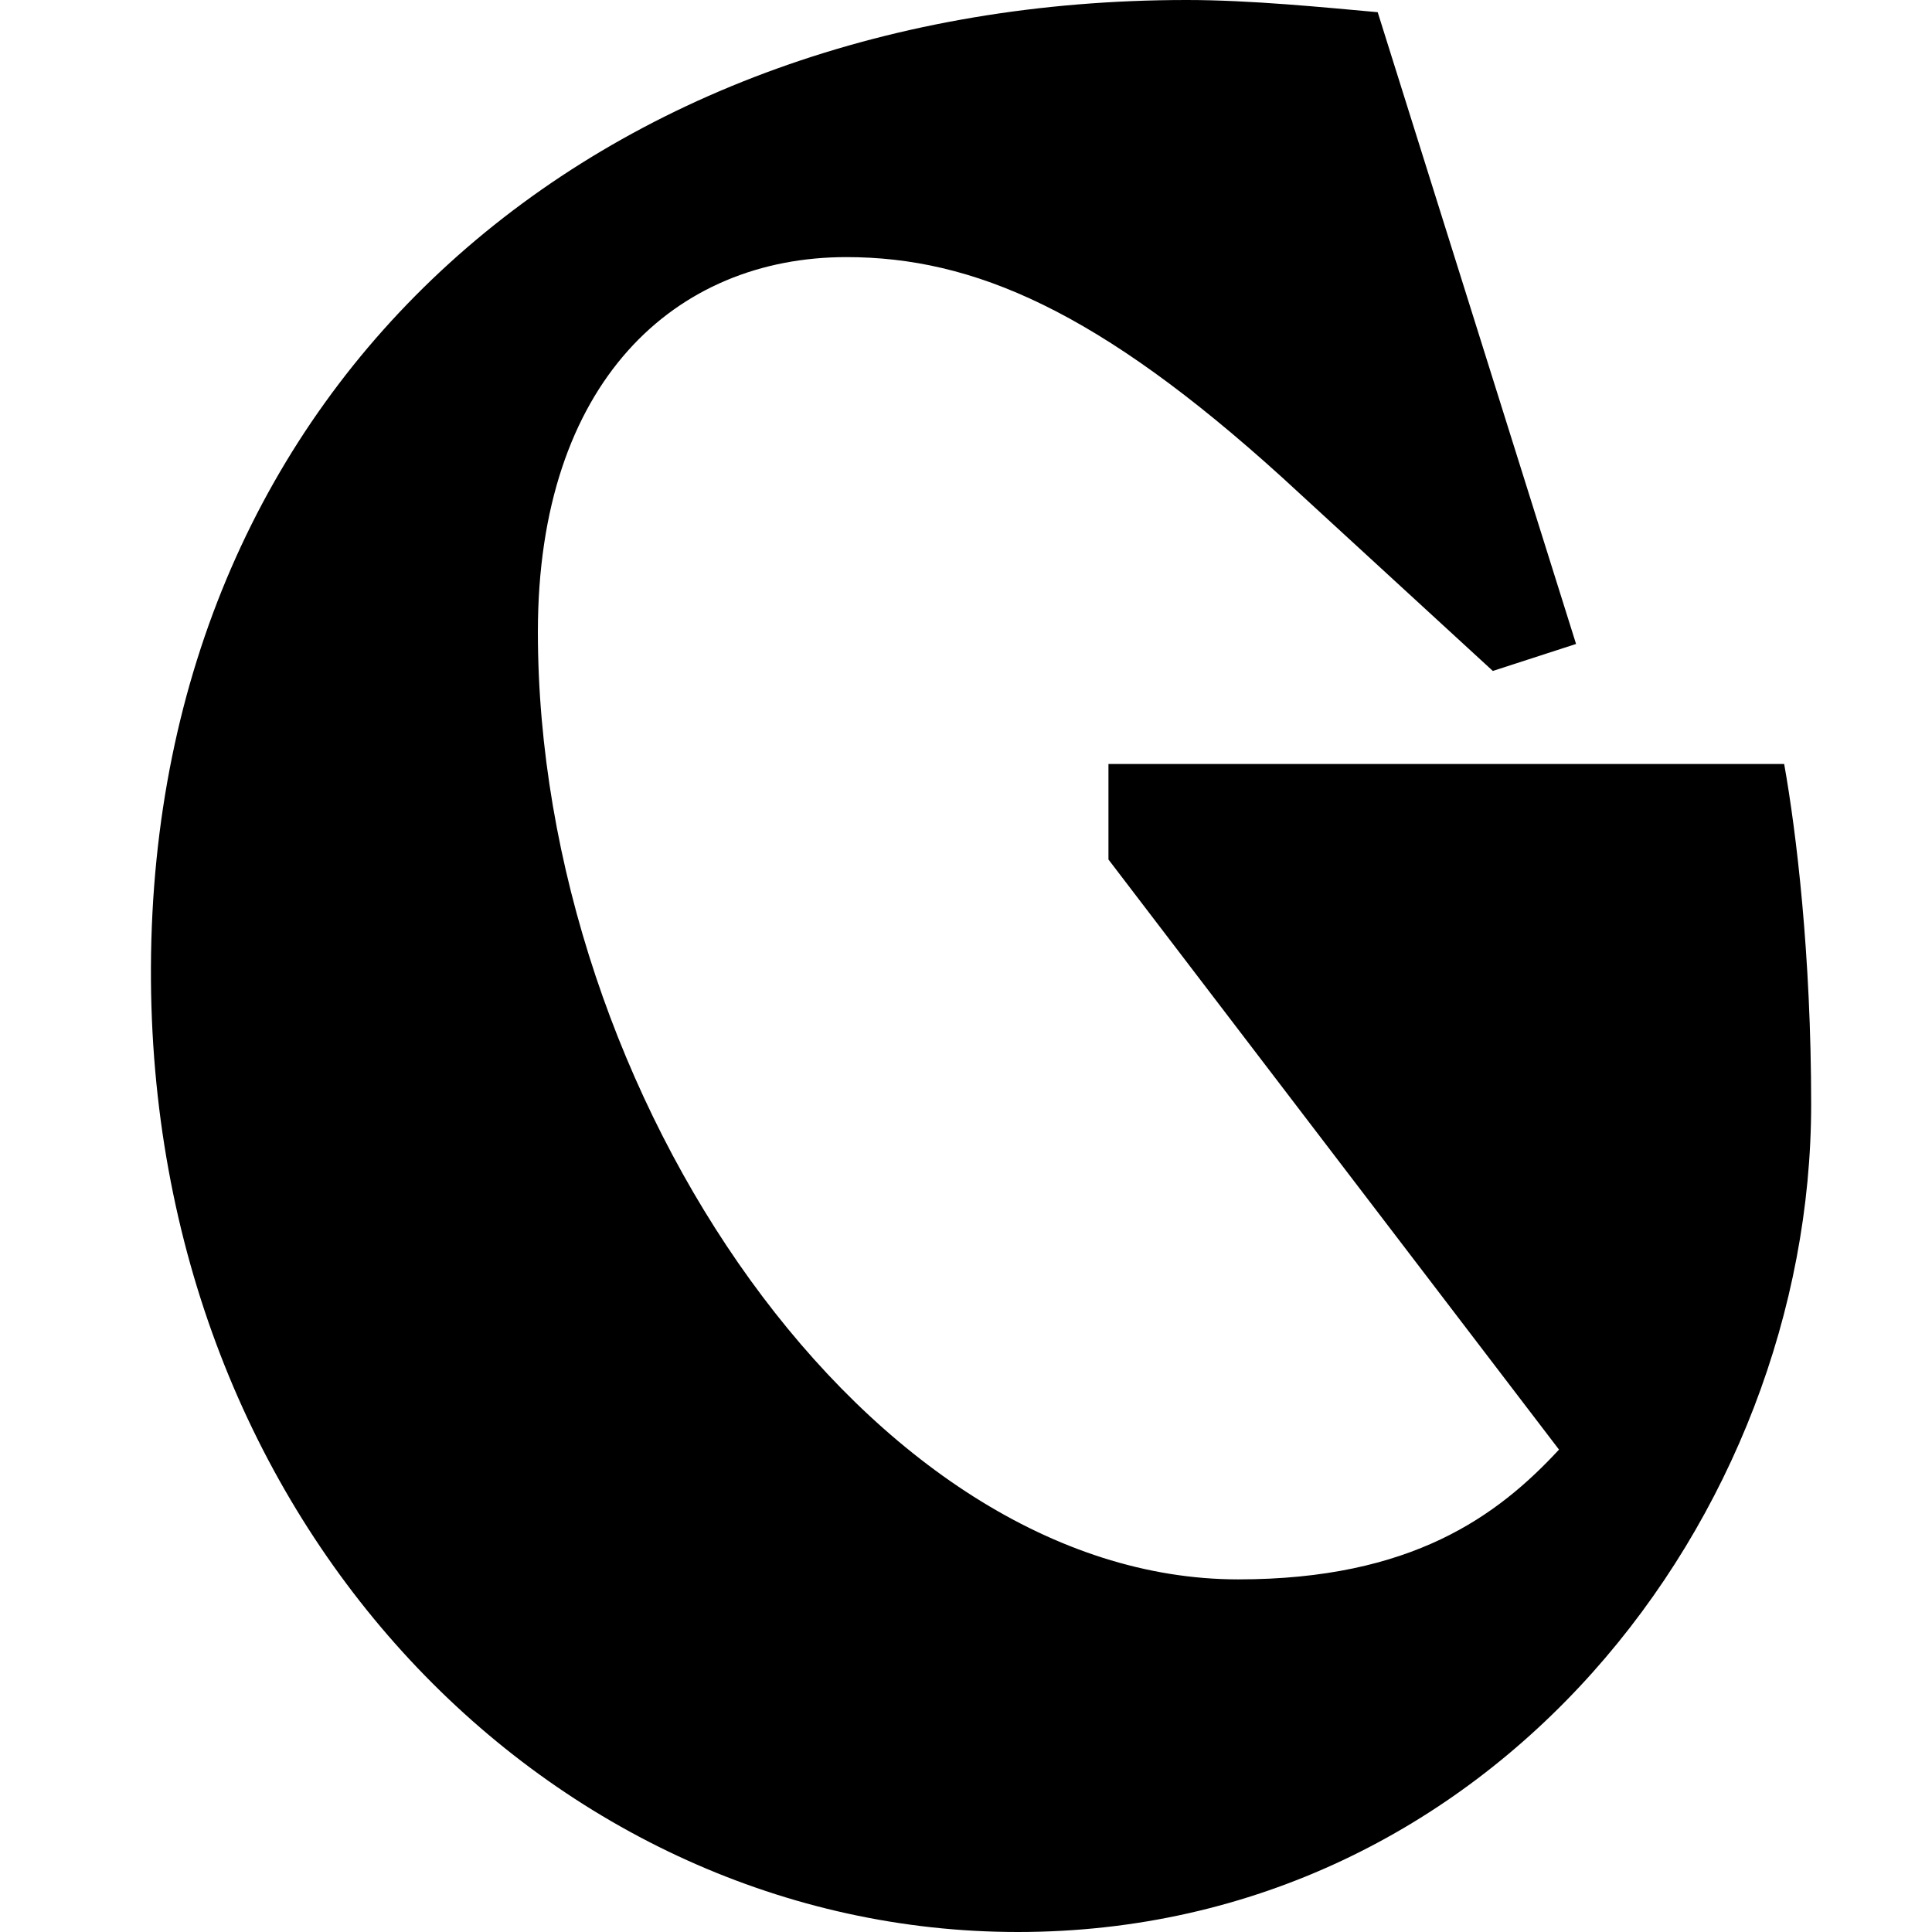 <svg width="64" height="64" viewBox="0 0 64 64" fill="none" xmlns="http://www.w3.org/2000/svg">
<path d="M36.795 25.308H59.103C59.508 27.579 59.997 31.634 59.997 36.582C59.997 50.209 49.452 64 33.716 64C18.384 64 4.921 50.616 5 32.041C5.08 12.572 19.843 0 39.312 0C41.422 0 43.853 0.243 45.638 0.404L52.209 21.332L49.452 22.226L42.476 15.818C36.394 10.301 32.257 8.517 28.038 8.517C22.36 8.517 17.818 12.654 17.818 20.928C17.818 36.339 28.849 52.319 41.017 52.319C46.777 52.319 49.616 50.209 51.644 48.02L36.719 28.472V25.308H36.795Z" fill="black"/>
</svg>
